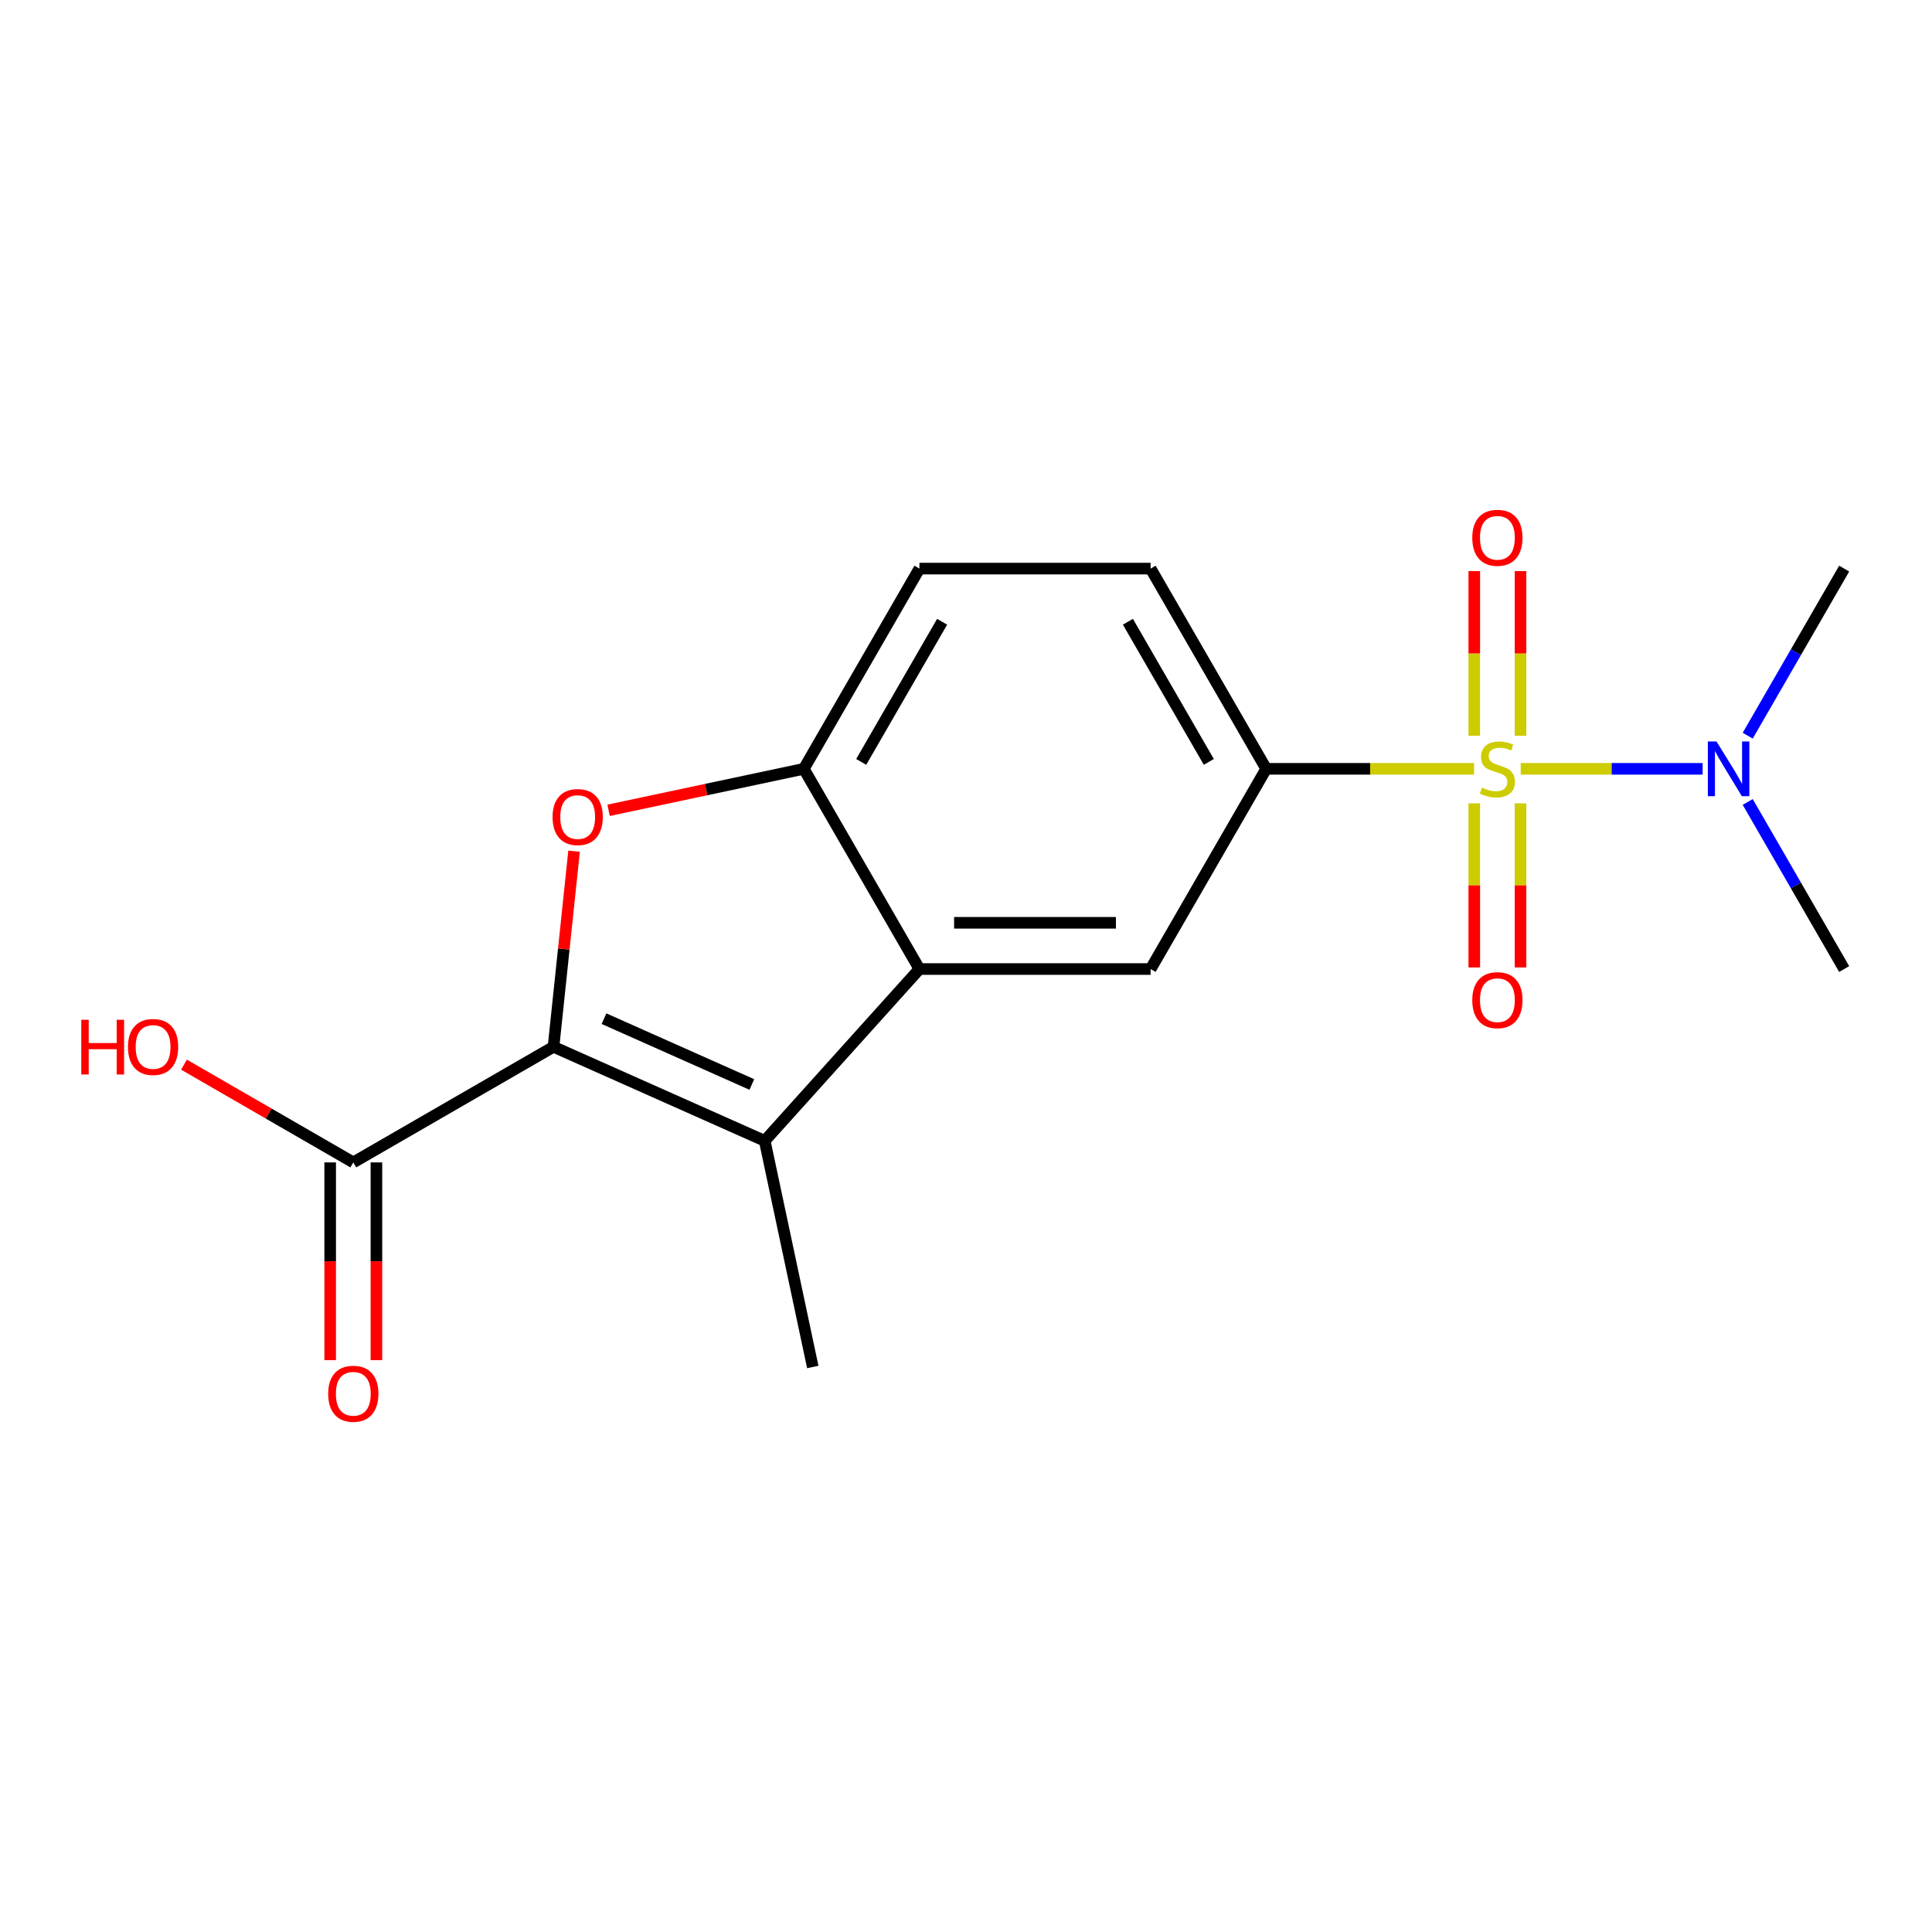 <?xml version='1.0' encoding='iso-8859-1'?>
<svg version='1.1' baseProfile='full'
              xmlns='http://www.w3.org/2000/svg'
                      xmlns:rdkit='http://www.rdkit.org/xml'
                      xmlns:xlink='http://www.w3.org/1999/xlink'
                  xml:space='preserve'
width='1000px' height='1000px' viewBox='0 0 1000 1000'>
<!-- END OF HEADER -->
<rect style='opacity:1.0;fill:#FFFFFF;stroke:none' width='1000' height='1000' x='0' y='0'> </rect>
<path class='bond-4' d='M 762.978,397.94 L 709.181,397.94' style='fill:none;fill-rule:evenodd;stroke:#CCCC00;stroke-width:6px;stroke-linecap:butt;stroke-linejoin:miter;stroke-opacity:1' />
<path class='bond-4' d='M 709.181,397.94 L 655.385,397.94' style='fill:none;fill-rule:evenodd;stroke:#000000;stroke-width:6px;stroke-linecap:butt;stroke-linejoin:miter;stroke-opacity:1' />
<path class='bond-8' d='M 787.121,397.94 L 834.202,397.94' style='fill:none;fill-rule:evenodd;stroke:#CCCC00;stroke-width:6px;stroke-linecap:butt;stroke-linejoin:miter;stroke-opacity:1' />
<path class='bond-8' d='M 834.202,397.94 L 881.284,397.94' style='fill:none;fill-rule:evenodd;stroke:#0000FF;stroke-width:6px;stroke-linecap:butt;stroke-linejoin:miter;stroke-opacity:1' />
<path class='bond-9' d='M 763.083,415.811 L 763.083,458.275' style='fill:none;fill-rule:evenodd;stroke:#CCCC00;stroke-width:6px;stroke-linecap:butt;stroke-linejoin:miter;stroke-opacity:1' />
<path class='bond-9' d='M 763.083,458.275 L 763.083,500.739' style='fill:none;fill-rule:evenodd;stroke:#FF0000;stroke-width:6px;stroke-linecap:butt;stroke-linejoin:miter;stroke-opacity:1' />
<path class='bond-9' d='M 787.016,415.811 L 787.016,458.275' style='fill:none;fill-rule:evenodd;stroke:#CCCC00;stroke-width:6px;stroke-linecap:butt;stroke-linejoin:miter;stroke-opacity:1' />
<path class='bond-9' d='M 787.016,458.275 L 787.016,500.739' style='fill:none;fill-rule:evenodd;stroke:#FF0000;stroke-width:6px;stroke-linecap:butt;stroke-linejoin:miter;stroke-opacity:1' />
<path class='bond-10' d='M 787.016,380.828 L 787.016,338.214' style='fill:none;fill-rule:evenodd;stroke:#CCCC00;stroke-width:6px;stroke-linecap:butt;stroke-linejoin:miter;stroke-opacity:1' />
<path class='bond-10' d='M 787.016,338.214 L 787.016,295.599' style='fill:none;fill-rule:evenodd;stroke:#FF0000;stroke-width:6px;stroke-linecap:butt;stroke-linejoin:miter;stroke-opacity:1' />
<path class='bond-10' d='M 763.083,380.828 L 763.083,338.214' style='fill:none;fill-rule:evenodd;stroke:#CCCC00;stroke-width:6px;stroke-linecap:butt;stroke-linejoin:miter;stroke-opacity:1' />
<path class='bond-10' d='M 763.083,338.214 L 763.083,295.599' style='fill:none;fill-rule:evenodd;stroke:#FF0000;stroke-width:6px;stroke-linecap:butt;stroke-linejoin:miter;stroke-opacity:1' />
<path class='bond-0' d='M 286.499,541.828 L 395.818,590.5' style='fill:none;fill-rule:evenodd;stroke:#000000;stroke-width:6px;stroke-linecap:butt;stroke-linejoin:miter;stroke-opacity:1' />
<path class='bond-0' d='M 312.631,527.265 L 389.154,561.335' style='fill:none;fill-rule:evenodd;stroke:#000000;stroke-width:6px;stroke-linecap:butt;stroke-linejoin:miter;stroke-opacity:1' />
<path class='bond-7' d='M 286.499,541.828 L 182.867,601.66' style='fill:none;fill-rule:evenodd;stroke:#000000;stroke-width:6px;stroke-linecap:butt;stroke-linejoin:miter;stroke-opacity:1' />
<path class='bond-19' d='M 286.499,541.828 L 291.82,491.2' style='fill:none;fill-rule:evenodd;stroke:#000000;stroke-width:6px;stroke-linecap:butt;stroke-linejoin:miter;stroke-opacity:1' />
<path class='bond-19' d='M 291.82,491.2 L 297.142,440.571' style='fill:none;fill-rule:evenodd;stroke:#FF0000;stroke-width:6px;stroke-linecap:butt;stroke-linejoin:miter;stroke-opacity:1' />
<path class='bond-1' d='M 395.818,590.5 L 475.889,501.572' style='fill:none;fill-rule:evenodd;stroke:#000000;stroke-width:6px;stroke-linecap:butt;stroke-linejoin:miter;stroke-opacity:1' />
<path class='bond-15' d='M 395.818,590.5 L 420.697,707.549' style='fill:none;fill-rule:evenodd;stroke:#000000;stroke-width:6px;stroke-linecap:butt;stroke-linejoin:miter;stroke-opacity:1' />
<path class='bond-2' d='M 314.999,419.42 L 365.528,408.68' style='fill:none;fill-rule:evenodd;stroke:#FF0000;stroke-width:6px;stroke-linecap:butt;stroke-linejoin:miter;stroke-opacity:1' />
<path class='bond-2' d='M 365.528,408.68 L 416.057,397.94' style='fill:none;fill-rule:evenodd;stroke:#000000;stroke-width:6px;stroke-linecap:butt;stroke-linejoin:miter;stroke-opacity:1' />
<path class='bond-3' d='M 475.889,501.572 L 595.553,501.572' style='fill:none;fill-rule:evenodd;stroke:#000000;stroke-width:6px;stroke-linecap:butt;stroke-linejoin:miter;stroke-opacity:1' />
<path class='bond-3' d='M 493.838,477.639 L 577.603,477.639' style='fill:none;fill-rule:evenodd;stroke:#000000;stroke-width:6px;stroke-linecap:butt;stroke-linejoin:miter;stroke-opacity:1' />
<path class='bond-18' d='M 475.889,501.572 L 416.057,397.94' style='fill:none;fill-rule:evenodd;stroke:#000000;stroke-width:6px;stroke-linecap:butt;stroke-linejoin:miter;stroke-opacity:1' />
<path class='bond-6' d='M 655.385,397.94 L 595.553,501.572' style='fill:none;fill-rule:evenodd;stroke:#000000;stroke-width:6px;stroke-linecap:butt;stroke-linejoin:miter;stroke-opacity:1' />
<path class='bond-11' d='M 655.385,397.94 L 595.553,294.308' style='fill:none;fill-rule:evenodd;stroke:#000000;stroke-width:6px;stroke-linecap:butt;stroke-linejoin:miter;stroke-opacity:1' />
<path class='bond-11' d='M 625.684,394.361 L 583.801,321.819' style='fill:none;fill-rule:evenodd;stroke:#000000;stroke-width:6px;stroke-linecap:butt;stroke-linejoin:miter;stroke-opacity:1' />
<path class='bond-5' d='M 416.057,397.94 L 475.889,294.308' style='fill:none;fill-rule:evenodd;stroke:#000000;stroke-width:6px;stroke-linecap:butt;stroke-linejoin:miter;stroke-opacity:1' />
<path class='bond-5' d='M 445.758,394.361 L 487.64,321.819' style='fill:none;fill-rule:evenodd;stroke:#000000;stroke-width:6px;stroke-linecap:butt;stroke-linejoin:miter;stroke-opacity:1' />
<path class='bond-13' d='M 170.9,601.66 L 170.9,652.836' style='fill:none;fill-rule:evenodd;stroke:#000000;stroke-width:6px;stroke-linecap:butt;stroke-linejoin:miter;stroke-opacity:1' />
<path class='bond-13' d='M 170.9,652.836 L 170.9,704.013' style='fill:none;fill-rule:evenodd;stroke:#FF0000;stroke-width:6px;stroke-linecap:butt;stroke-linejoin:miter;stroke-opacity:1' />
<path class='bond-13' d='M 194.833,601.66 L 194.833,652.836' style='fill:none;fill-rule:evenodd;stroke:#000000;stroke-width:6px;stroke-linecap:butt;stroke-linejoin:miter;stroke-opacity:1' />
<path class='bond-13' d='M 194.833,652.836 L 194.833,704.013' style='fill:none;fill-rule:evenodd;stroke:#FF0000;stroke-width:6px;stroke-linecap:butt;stroke-linejoin:miter;stroke-opacity:1' />
<path class='bond-14' d='M 182.867,601.66 L 139.047,576.361' style='fill:none;fill-rule:evenodd;stroke:#000000;stroke-width:6px;stroke-linecap:butt;stroke-linejoin:miter;stroke-opacity:1' />
<path class='bond-14' d='M 139.047,576.361 L 95.226,551.061' style='fill:none;fill-rule:evenodd;stroke:#FF0000;stroke-width:6px;stroke-linecap:butt;stroke-linejoin:miter;stroke-opacity:1' />
<path class='bond-16' d='M 904.616,380.788 L 929.581,337.548' style='fill:none;fill-rule:evenodd;stroke:#0000FF;stroke-width:6px;stroke-linecap:butt;stroke-linejoin:miter;stroke-opacity:1' />
<path class='bond-16' d='M 929.581,337.548 L 954.545,294.308' style='fill:none;fill-rule:evenodd;stroke:#000000;stroke-width:6px;stroke-linecap:butt;stroke-linejoin:miter;stroke-opacity:1' />
<path class='bond-17' d='M 904.616,415.091 L 929.581,458.332' style='fill:none;fill-rule:evenodd;stroke:#0000FF;stroke-width:6px;stroke-linecap:butt;stroke-linejoin:miter;stroke-opacity:1' />
<path class='bond-17' d='M 929.581,458.332 L 954.545,501.572' style='fill:none;fill-rule:evenodd;stroke:#000000;stroke-width:6px;stroke-linecap:butt;stroke-linejoin:miter;stroke-opacity:1' />
<path class='bond-12' d='M 595.553,294.308 L 475.889,294.308' style='fill:none;fill-rule:evenodd;stroke:#000000;stroke-width:6px;stroke-linecap:butt;stroke-linejoin:miter;stroke-opacity:1' />
<path  class='atom-0' d='M 767.049 407.66
Q 767.369 407.78, 768.689 408.34
Q 770.009 408.9, 771.449 409.26
Q 772.929 409.58, 774.369 409.58
Q 777.049 409.58, 778.609 408.3
Q 780.169 406.98, 780.169 404.7
Q 780.169 403.14, 779.369 402.18
Q 778.609 401.22, 777.409 400.7
Q 776.209 400.18, 774.209 399.58
Q 771.689 398.82, 770.169 398.1
Q 768.689 397.38, 767.609 395.86
Q 766.569 394.34, 766.569 391.78
Q 766.569 388.22, 768.969 386.02
Q 771.409 383.82, 776.209 383.82
Q 779.489 383.82, 783.209 385.38
L 782.289 388.46
Q 778.889 387.06, 776.329 387.06
Q 773.569 387.06, 772.049 388.22
Q 770.529 389.34, 770.569 391.3
Q 770.569 392.82, 771.329 393.74
Q 772.129 394.66, 773.249 395.18
Q 774.409 395.7, 776.329 396.3
Q 778.889 397.1, 780.409 397.9
Q 781.929 398.7, 783.009 400.34
Q 784.129 401.94, 784.129 404.7
Q 784.129 408.62, 781.489 410.74
Q 778.889 412.82, 774.529 412.82
Q 772.009 412.82, 770.089 412.26
Q 768.209 411.74, 765.969 410.82
L 767.049 407.66
' fill='#CCCC00'/>
<path  class='atom-3' d='M 286.007 422.899
Q 286.007 416.099, 289.367 412.299
Q 292.727 408.499, 299.007 408.499
Q 305.287 408.499, 308.647 412.299
Q 312.007 416.099, 312.007 422.899
Q 312.007 429.779, 308.607 433.699
Q 305.207 437.579, 299.007 437.579
Q 292.767 437.579, 289.367 433.699
Q 286.007 429.819, 286.007 422.899
M 299.007 434.379
Q 303.327 434.379, 305.647 431.499
Q 308.007 428.579, 308.007 422.899
Q 308.007 417.339, 305.647 414.539
Q 303.327 411.699, 299.007 411.699
Q 294.687 411.699, 292.327 414.499
Q 290.007 417.299, 290.007 422.899
Q 290.007 428.619, 292.327 431.499
Q 294.687 434.379, 299.007 434.379
' fill='#FF0000'/>
<path  class='atom-9' d='M 888.453 383.78
L 897.733 398.78
Q 898.653 400.26, 900.133 402.94
Q 901.613 405.62, 901.693 405.78
L 901.693 383.78
L 905.453 383.78
L 905.453 412.1
L 901.573 412.1
L 891.613 395.7
Q 890.453 393.78, 889.213 391.58
Q 888.013 389.38, 887.653 388.7
L 887.653 412.1
L 883.973 412.1
L 883.973 383.78
L 888.453 383.78
' fill='#0000FF'/>
<path  class='atom-10' d='M 762.049 517.684
Q 762.049 510.884, 765.409 507.084
Q 768.769 503.284, 775.049 503.284
Q 781.329 503.284, 784.689 507.084
Q 788.049 510.884, 788.049 517.684
Q 788.049 524.564, 784.649 528.484
Q 781.249 532.364, 775.049 532.364
Q 768.809 532.364, 765.409 528.484
Q 762.049 524.604, 762.049 517.684
M 775.049 529.164
Q 779.369 529.164, 781.689 526.284
Q 784.049 523.364, 784.049 517.684
Q 784.049 512.124, 781.689 509.324
Q 779.369 506.484, 775.049 506.484
Q 770.729 506.484, 768.369 509.284
Q 766.049 512.084, 766.049 517.684
Q 766.049 523.404, 768.369 526.284
Q 770.729 529.164, 775.049 529.164
' fill='#FF0000'/>
<path  class='atom-11' d='M 762.049 278.356
Q 762.049 271.556, 765.409 267.756
Q 768.769 263.956, 775.049 263.956
Q 781.329 263.956, 784.689 267.756
Q 788.049 271.556, 788.049 278.356
Q 788.049 285.236, 784.649 289.156
Q 781.249 293.036, 775.049 293.036
Q 768.809 293.036, 765.409 289.156
Q 762.049 285.276, 762.049 278.356
M 775.049 289.836
Q 779.369 289.836, 781.689 286.956
Q 784.049 284.036, 784.049 278.356
Q 784.049 272.796, 781.689 269.996
Q 779.369 267.156, 775.049 267.156
Q 770.729 267.156, 768.369 269.956
Q 766.049 272.756, 766.049 278.356
Q 766.049 284.076, 768.369 286.956
Q 770.729 289.836, 775.049 289.836
' fill='#FF0000'/>
<path  class='atom-14' d='M 169.867 721.404
Q 169.867 714.604, 173.227 710.804
Q 176.587 707.004, 182.867 707.004
Q 189.147 707.004, 192.507 710.804
Q 195.867 714.604, 195.867 721.404
Q 195.867 728.284, 192.467 732.204
Q 189.067 736.084, 182.867 736.084
Q 176.627 736.084, 173.227 732.204
Q 169.867 728.324, 169.867 721.404
M 182.867 732.884
Q 187.187 732.884, 189.507 730.004
Q 191.867 727.084, 191.867 721.404
Q 191.867 715.844, 189.507 713.044
Q 187.187 710.204, 182.867 710.204
Q 178.547 710.204, 176.187 713.004
Q 173.867 715.804, 173.867 721.404
Q 173.867 727.124, 176.187 730.004
Q 178.547 732.884, 182.867 732.884
' fill='#FF0000'/>
<path  class='atom-15' d='M 42.075 527.828
L 45.915 527.828
L 45.915 539.868
L 60.395 539.868
L 60.395 527.828
L 64.235 527.828
L 64.235 556.148
L 60.395 556.148
L 60.395 543.068
L 45.915 543.068
L 45.915 556.148
L 42.075 556.148
L 42.075 527.828
' fill='#FF0000'/>
<path  class='atom-15' d='M 66.235 541.908
Q 66.235 535.108, 69.595 531.308
Q 72.955 527.508, 79.235 527.508
Q 85.515 527.508, 88.875 531.308
Q 92.235 535.108, 92.235 541.908
Q 92.235 548.788, 88.835 552.708
Q 85.435 556.588, 79.235 556.588
Q 72.995 556.588, 69.595 552.708
Q 66.235 548.828, 66.235 541.908
M 79.235 553.388
Q 83.555 553.388, 85.875 550.508
Q 88.235 547.588, 88.235 541.908
Q 88.235 536.348, 85.875 533.548
Q 83.555 530.708, 79.235 530.708
Q 74.915 530.708, 72.555 533.508
Q 70.235 536.308, 70.235 541.908
Q 70.235 547.628, 72.555 550.508
Q 74.915 553.388, 79.235 553.388
' fill='#FF0000'/>
</svg>
